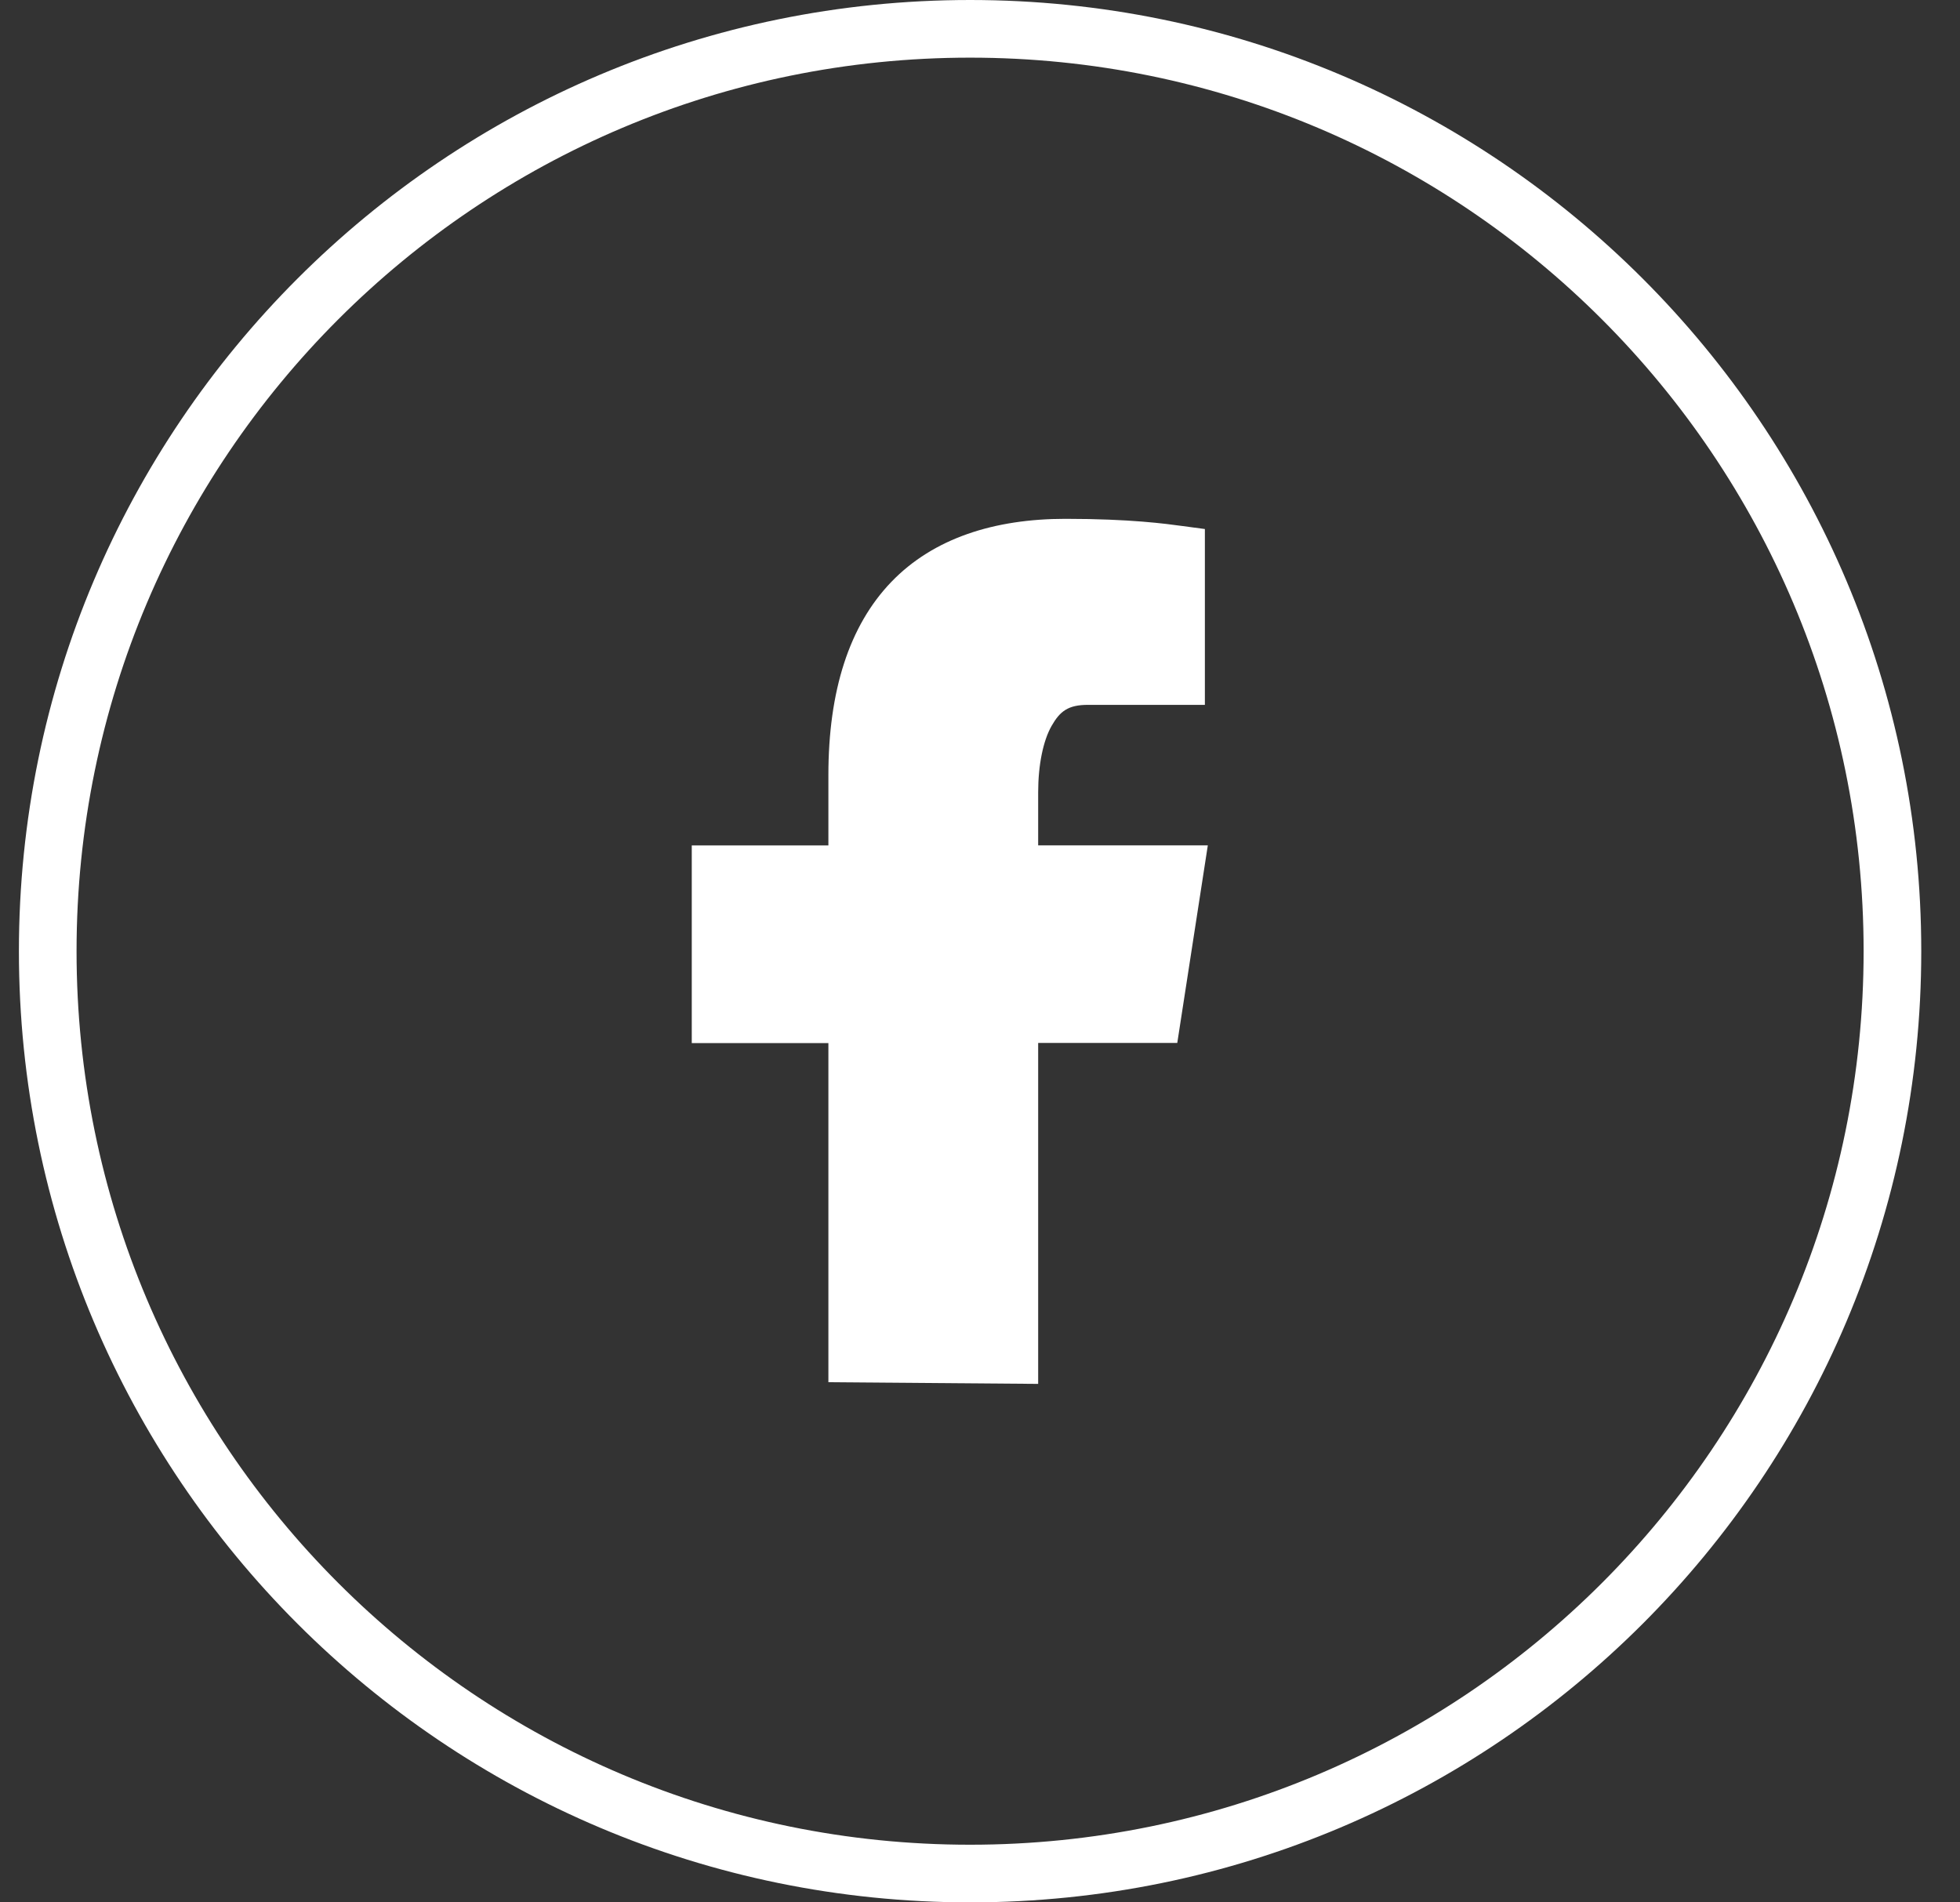 <svg width="34" height="33" viewBox="0 0 34 33" fill="none" xmlns="http://www.w3.org/2000/svg">
<rect x="0" y="0" width="34" height="33" fill="#333333" stroke="none"/>
<g clip-path="url(#clip0_4916_27380)">
<path d="M16.828 32.5C25.665 32.5 32.828 25.337 32.828 16.5C32.828 7.663 25.665 0.5 16.828 0.5C7.992 0.5 0.828 7.663 0.828 16.5C0.828 25.337 7.992 32.5 16.828 32.5Z" stroke="white" stroke-miterlimit="10"/>
<path d="M18.009 24.005V18.092H20.422L20.952 14.664H18.009V13.743C18.009 13.271 18.096 12.847 18.242 12.592C18.387 12.338 18.528 12.227 18.873 12.227H20.901V9.177L20.505 9.124C20.232 9.087 19.608 9 18.482 9C17.249 9 16.191 9.336 15.461 10.095C14.73 10.855 14.37 11.986 14.37 13.446V14.665H12V18.094H14.37V23.977L18.009 24.006L18.009 24.005Z" fill="white"/>
</g>
<defs>
<clipPath id="clip0_4916_27380">
<rect width="33" height="33" fill="white" transform="translate(0.328)"/>
</clipPath>
</defs>
</svg>
